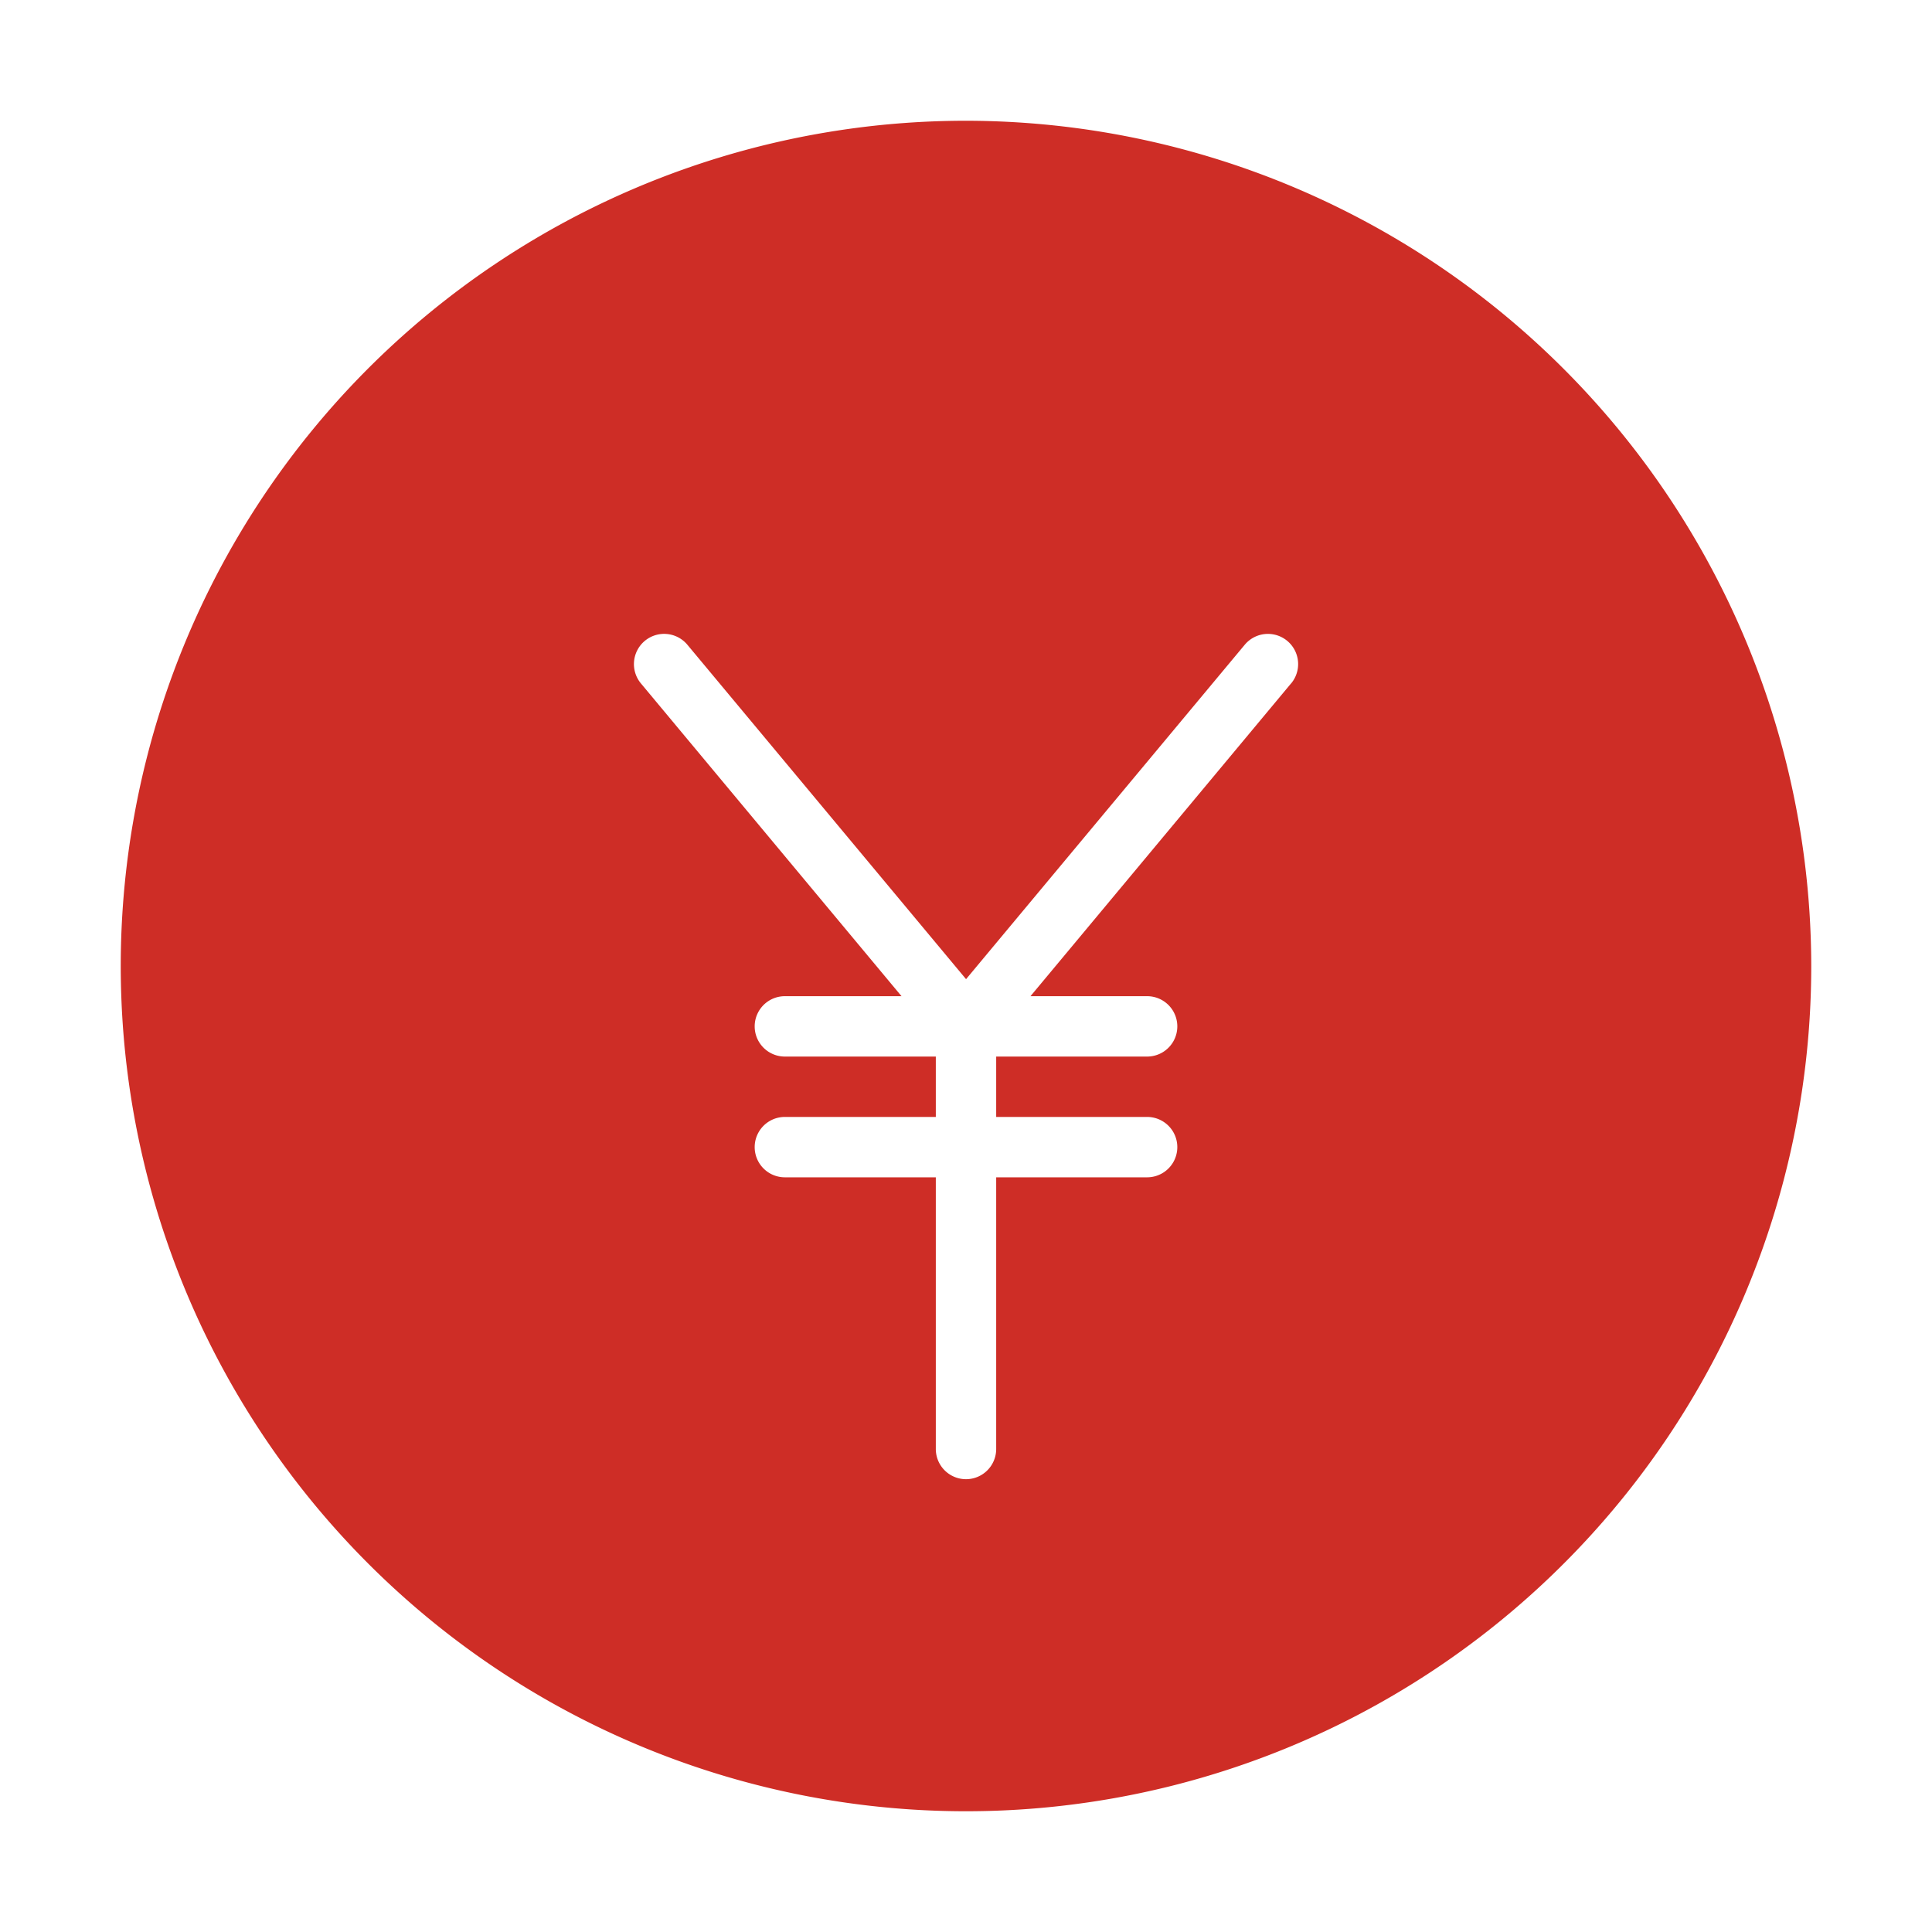 <svg height="512" viewBox="0 0 32 32" width="512" xmlns="http://www.w3.org/2000/svg" fill="#CE2D26"><g id="_21" data-name="21"><path d="m16 2a14 14 0 1 0 14 14 14.016 14.016 0 0 0 -14-14zm5.384 9.32-4.316 5.18h1.932a.5.5 0 0 1 0 1h-2.5v1h2.5a.5.5 0 0 1 0 1h-2.5v4.5a.5.5 0 0 1 -1 0v-4.5h-2.5a.5.5 0 0 1 0-1h2.5v-1h-2.5a.5.5 0 0 1 0-1h1.932l-4.316-5.18a.5.5 0 0 1 .769-.641l4.616 5.539 4.616-5.539a.5.5 0 0 1 .768.641z"/></g></svg>
